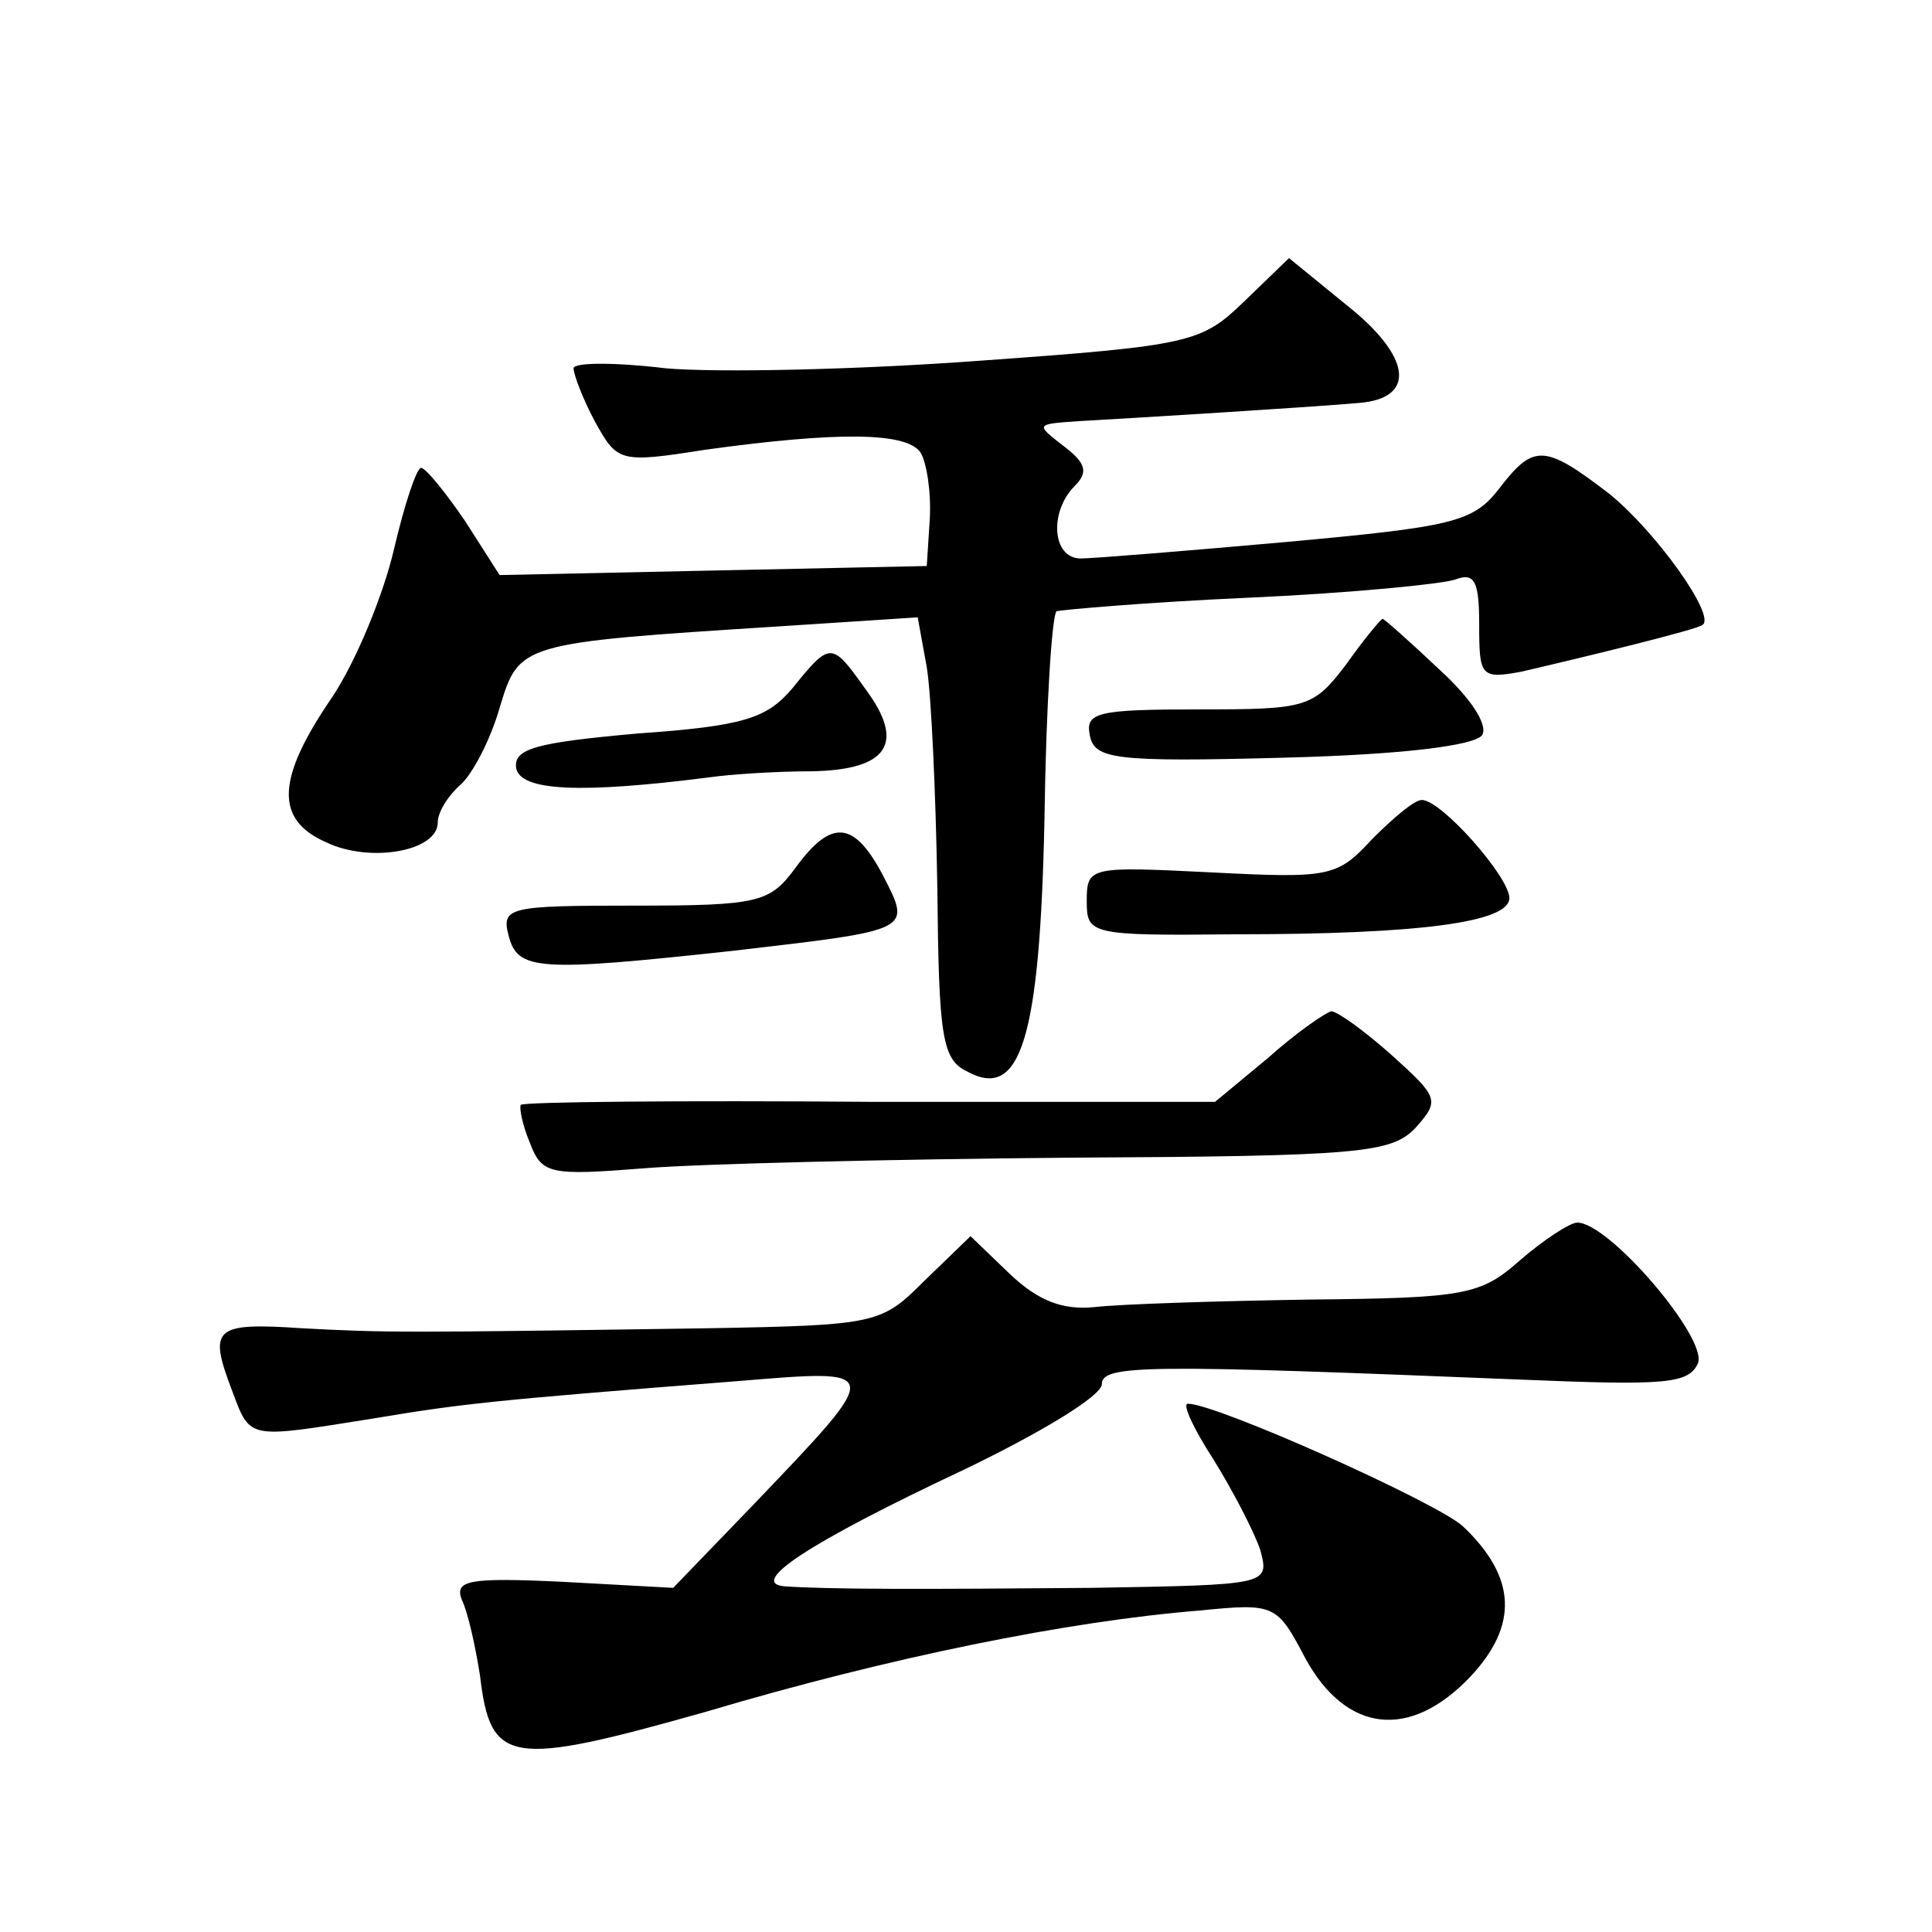 <?xml version="1.0" standalone="no"?>
<!DOCTYPE svg PUBLIC "-//W3C//DTD SVG 20010904//EN"
 "http://www.w3.org/TR/2001/REC-SVG-20010904/DTD/svg10.dtd">
<svg version="1.0" xmlns="http://www.w3.org/2000/svg"
 width="128pt" height="128pt" viewBox="0 0 128 128"
 preserveAspectRatio="xMidYMid meet">
<g transform="translate(0,128) scale(0.1,-0.1)"
fill="#0" stroke="none">
<path d="M824 1080 c-28 -27 -35 -29 -175 -39 -81 -6 -174 -8 -208 -5 -33 4 -61
4 -61 0 0 -4 6 -20 14 -35 15 -27 16 -28 73 -19 87 12 134 12 143 -2 4 -7 7 -26
6 -44 l-2 -31 -142 -3 -141 -3 -23 36 c-13 19 -26 35 -29 35 -3 0 -11 -24 -18 -54
-7 -30 -25 -74 -41 -98 -37 -54 -38 -81 -4 -96 29 -14 74 -6 74 13 0 7 7 18 15
25 8 7 20 30 26 51 13 43 13 43 185 54 l92 6 6 -33 c3 -18 6 -84 7 -146 1 -99 3
-114 20 -122 35 -19 48 21 51 168 1 74 5 135 8 137 3 1 60 6 127 9 67 3 128 9 137
12 13 5 16 -1 16 -30 0 -34 1 -36 28 -31 43 10 117 28 120 31 9 6 -31 62 -62 87
-43 33 -50 33 -73 3 -17 -22 -31 -25 -140 -35 -67 -6 -129 -11 -137 -11 -19 0 -21
31 -4 48 9 9 8 15 -8 27 -18 14 -18 14 11 16 36 2 150 9 185 12 39 3 35 31 -8 65
l-38 31 -30 -29z M892 840 c-22 -29 -26 -30 -98 -30 -67 0 -75 -2 -72 -17 3 -16
16 -18 128 -15 79 2 127 8 132 15 4 7 -8 25 -29 44 -19 18 -36 33 -37 33 -1 0 -12
-13 -24 -30z M525 824 c-17 -20 -32 -25 -103 -30 -67 -6 -82 -10 -80 -23 3 -15
42 -17 128 -6 14 2 44 4 68 4 51 1 62 19 35 55 -22 31 -23 31 -48 0z M909 724 c-23
-25 -28 -26 -106 -22 -81 4 -83 4 -83 -19 0 -22 2 -23 98 -22 123 0 182 8 182 24
0 14 -45 65 -58 65 -5 0 -19 -12 -33 -26z M527 705 c-17 -23 -24 -25 -107 -25 -83
0 -88 -1 -83 -20 6 -23 19 -24 148 -10 120 14 119 13 100 50 -19 36 -34 38 -58
5z M840 579 l-35 -29 -228 0 c-126 1 -230 0 -232 -2 -1 -2 1 -13 6 -25 8 -21 13
-22 76 -17 37 3 164 6 281 7 194 1 214 3 230 20 16 18 15 20 -16 48 -18 16 -36
29 -40 29 -4 -1 -23 -14 -42 -31z M1007 445 c-26 -23 -36 -25 -140 -26 -62 -1 -125
-3 -142 -5 -21 -2 -37 4 -56 22 l-26 25 -30 -29 c-29 -29 -31 -30 -144 -32 -201
-3 -213 -3 -269 0 -59 4 -62 0 -46 -42 12 -32 10 -31 92 -18 60 10 77 12 243 25
97 8 97 9 11 -81 l-54 -56 -73 4 c-63 3 -72 1 -67 -12 4 -8 9 -31 12 -50 7 -59
19 -61 150 -24 121 36 240 60 327 67 50 5 51 4 70 -32 27 -49 69 -54 109 -12 32
34 31 66 -5 100 -18 16 -163 81 -182 81 -4 0 4 -17 17 -37 13 -21 27 -48 31 -60
6 -23 6 -23 -112 -25 -115 -1 -173 -1 -203 1 -25 2 16 29 118 77 50 24 92 49 92
57 0 13 31 13 277 3 96 -4 112 -3 118 11 6 17 -59 93 -80 93 -5 0 -23 -12 -38 -25z"/>
</g>
</svg>
